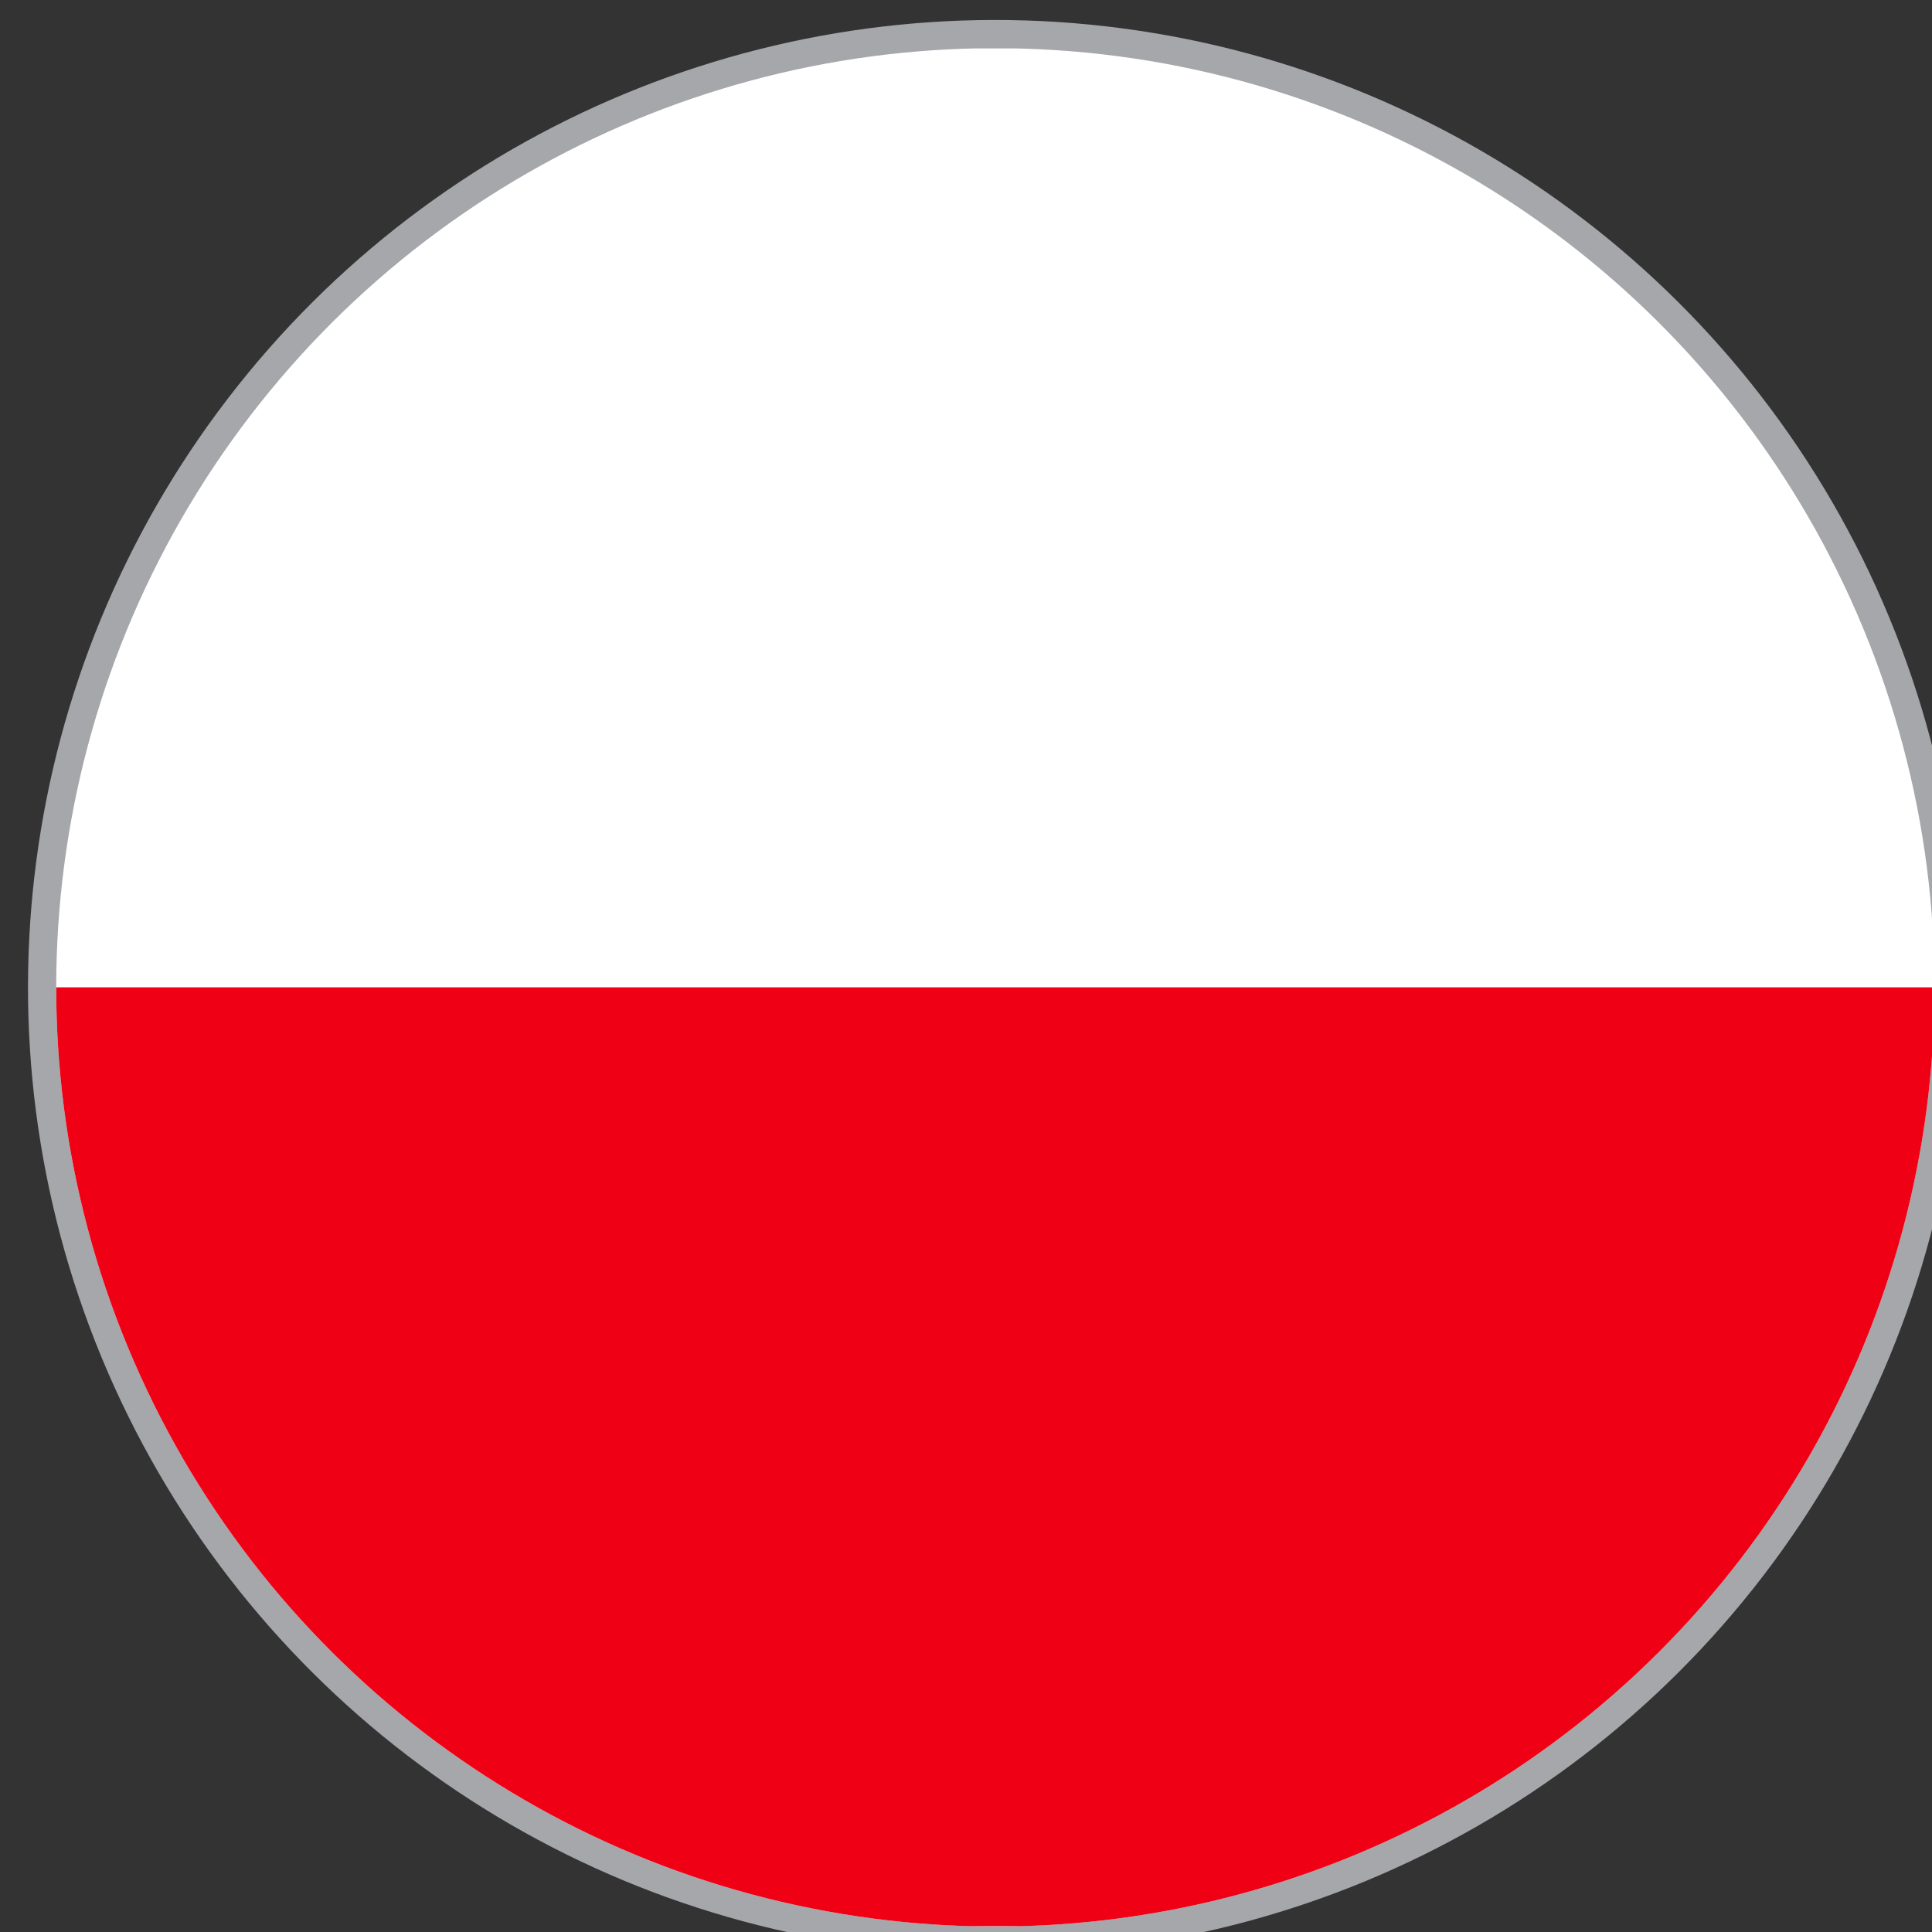<?xml version="1.0" encoding="UTF-8" standalone="no"?>
<!-- Created with Inkscape (http://www.inkscape.org/) -->

<svg
   width="16.785mm"
   height="16.785mm"
   viewBox="0 0 16.785 16.785"
   version="1.1"
   id="svg16341"
   inkscape:version="1.2.1 (9c6d41e410, 2022-07-14)"
   sodipodi:docname="poland.svg"
   xmlns:inkscape="http://www.inkscape.org/namespaces/inkscape"
   xmlns:sodipodi="http://sodipodi.sourceforge.net/DTD/sodipodi-0.dtd"
   xmlns="http://www.w3.org/2000/svg"
   xmlns:svg="http://www.w3.org/2000/svg">
  <rect x="0" y="0" width="16.785" height="16.785" fill="#333333" stroke="none"/>
  <sodipodi:namedview
     id="namedview16343"
     pagecolor="#ffffff"
     bordercolor="#000000"
     borderopacity="0.25"
     inkscape:showpageshadow="2"
     inkscape:pageopacity="0.0"
     inkscape:pagecheckerboard="0"
     inkscape:deskcolor="#d1d1d1"
     inkscape:document-units="mm"
     showgrid="false"
     inkscape:zoom="0.46769781"
     inkscape:cx="-120.8045"
     inkscape:cy="36.348256"
     inkscape:window-width="1366"
     inkscape:window-height="705"
     inkscape:window-x="-8"
     inkscape:window-y="-8"
     inkscape:window-maximized="1"
     inkscape:current-layer="layer1" />
  <defs
     id="defs16338">
    <clipPath
       id="clippath-17">
      <circle
         class="cls-165"
         cx="612.24"
         cy="444.61"
         r="30.79"
         transform="rotate(-22.5,612.245,444.609)"
         id="circle7472" />
    </clipPath>
  </defs>
  <g
     inkscape:label="Capa 1"
     inkscape:groupmode="layer"
     id="layer1"
     transform="translate(-103.619,-139.428)">
    <g
       id="Poland"
       transform="matrix(0.265,0,0,0.265,-49.977,30.184)">
      <g
         id="g9597">
        <g
           id="g9595">
          <circle
             class="cls-164"
             cx="612.24"
             cy="444.61"
             r="30.79"
             transform="rotate(-22.5,612.245,444.609)"
             id="circle9583"
             style="fill:none;stroke:#a5a7aa;stroke-width:1.85px;stroke-miterlimit:10" />
          <g
             class="cls-335"
             clip-path="url(#clippath-17)"
             id="g9593">
            <g
               id="g9589">
              <rect
                 class="cls-102"
                 x="566.06"
                 y="413.83"
                 width="92.35"
                 height="61.57"
                 id="rect9585"
                 style="fill:#ffffff" />
              <rect
                 class="cls-358"
                 x="566.06"
                 y="444.61"
                 width="92.35"
                 height="30.78"
                 id="rect9587"
                 style="fill:#f00014" />
            </g>
            <circle
               class="cls-165"
               cx="612.24"
               cy="444.61"
               r="30.79"
               transform="rotate(-22.5,612.245,444.609)"
               id="circle9591"
               style="fill:none" />
          </g>
        </g>
      </g>
    </g>
  </g>
</svg>
